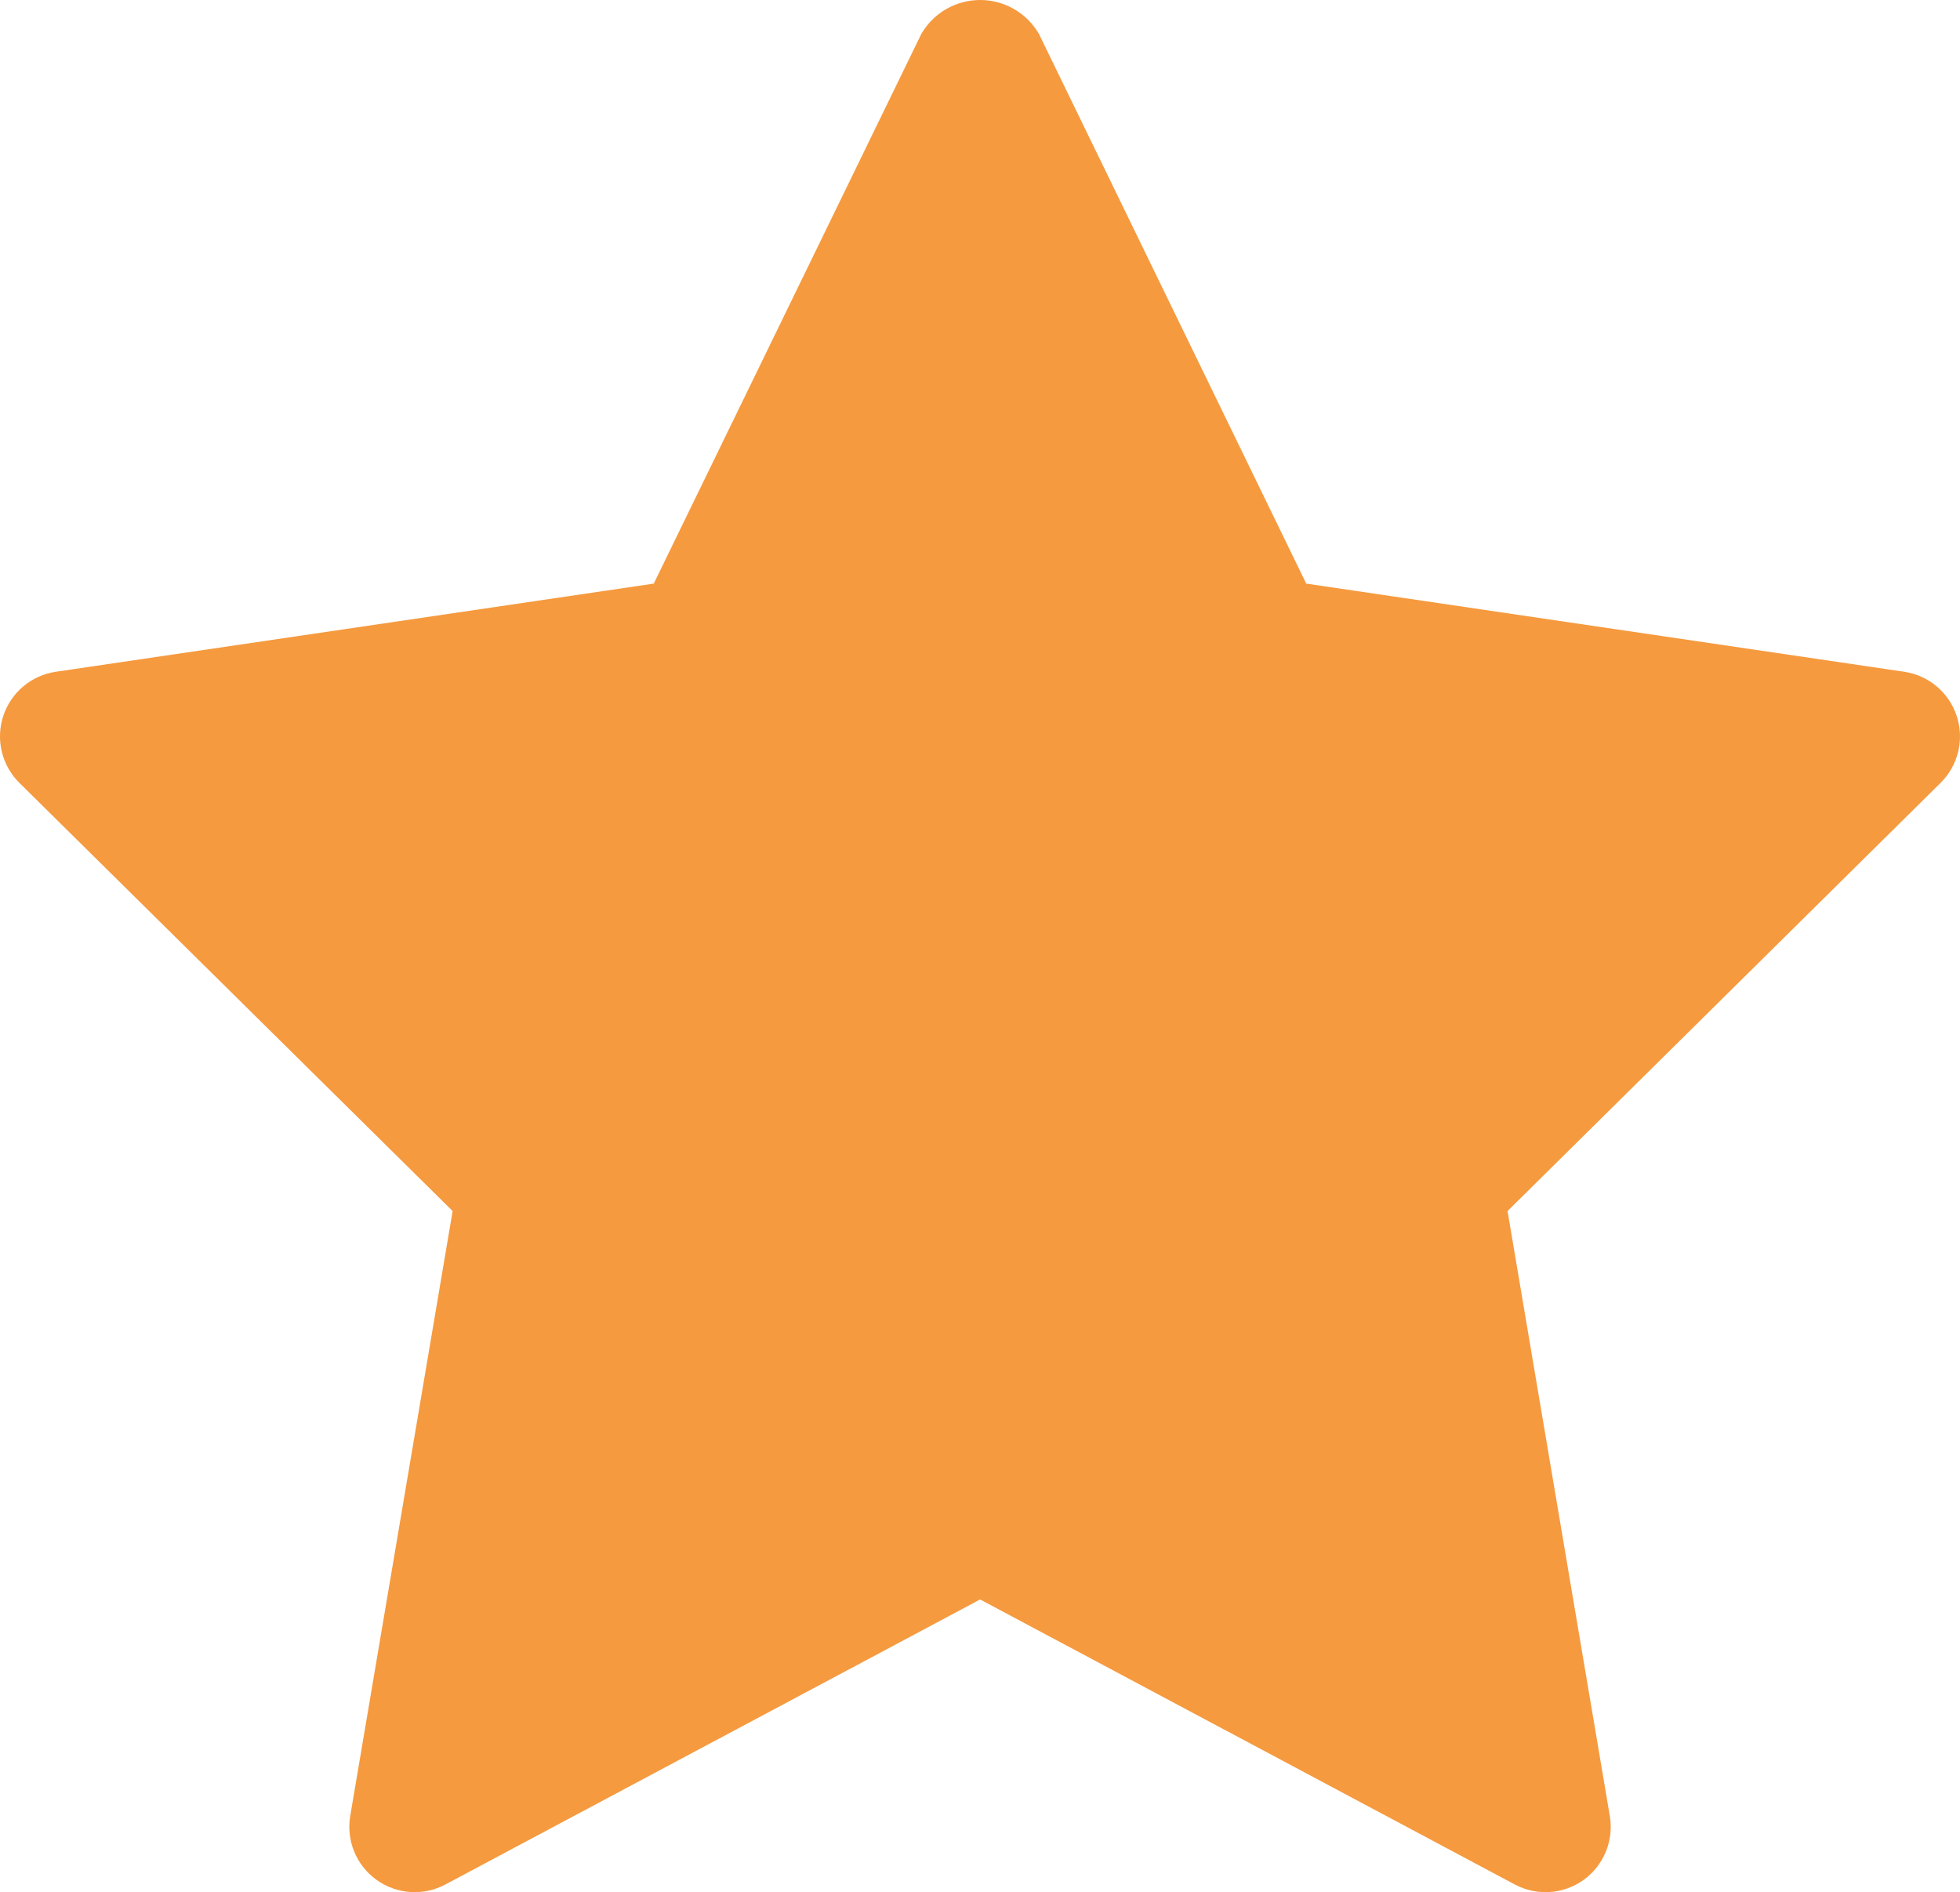 <?xml version="1.0" encoding="UTF-8"?><svg id="a" xmlns="http://www.w3.org/2000/svg" viewBox="0 0 127.988 123.545"><path d="M124.346,43.861l-39.049-5.756L67.843,2.214c-.793-1.37-2.257-2.214-3.84-2.214s-3.047.844-3.84,2.214l-17.472,35.891L3.642,43.861c-1.599.237-2.927,1.356-3.43,2.892-.503,1.536-.095,3.224,1.053,4.361l28.292,27.959-6.686,39.492c-.272,1.605.393,3.224,1.714,4.175,1.321.951,3.067,1.068,4.503.301l34.914-18.607,34.91,18.607c1.435.767,3.18.651,4.501-.299,1.319-.953,1.981-2.573,1.707-4.177l-6.677-39.492,28.279-27.959c1.149-1.137,1.557-2.825,1.053-4.361-.503-1.536-1.831-2.656-3.43-2.892Z" fill="#f59a3f"/></svg>